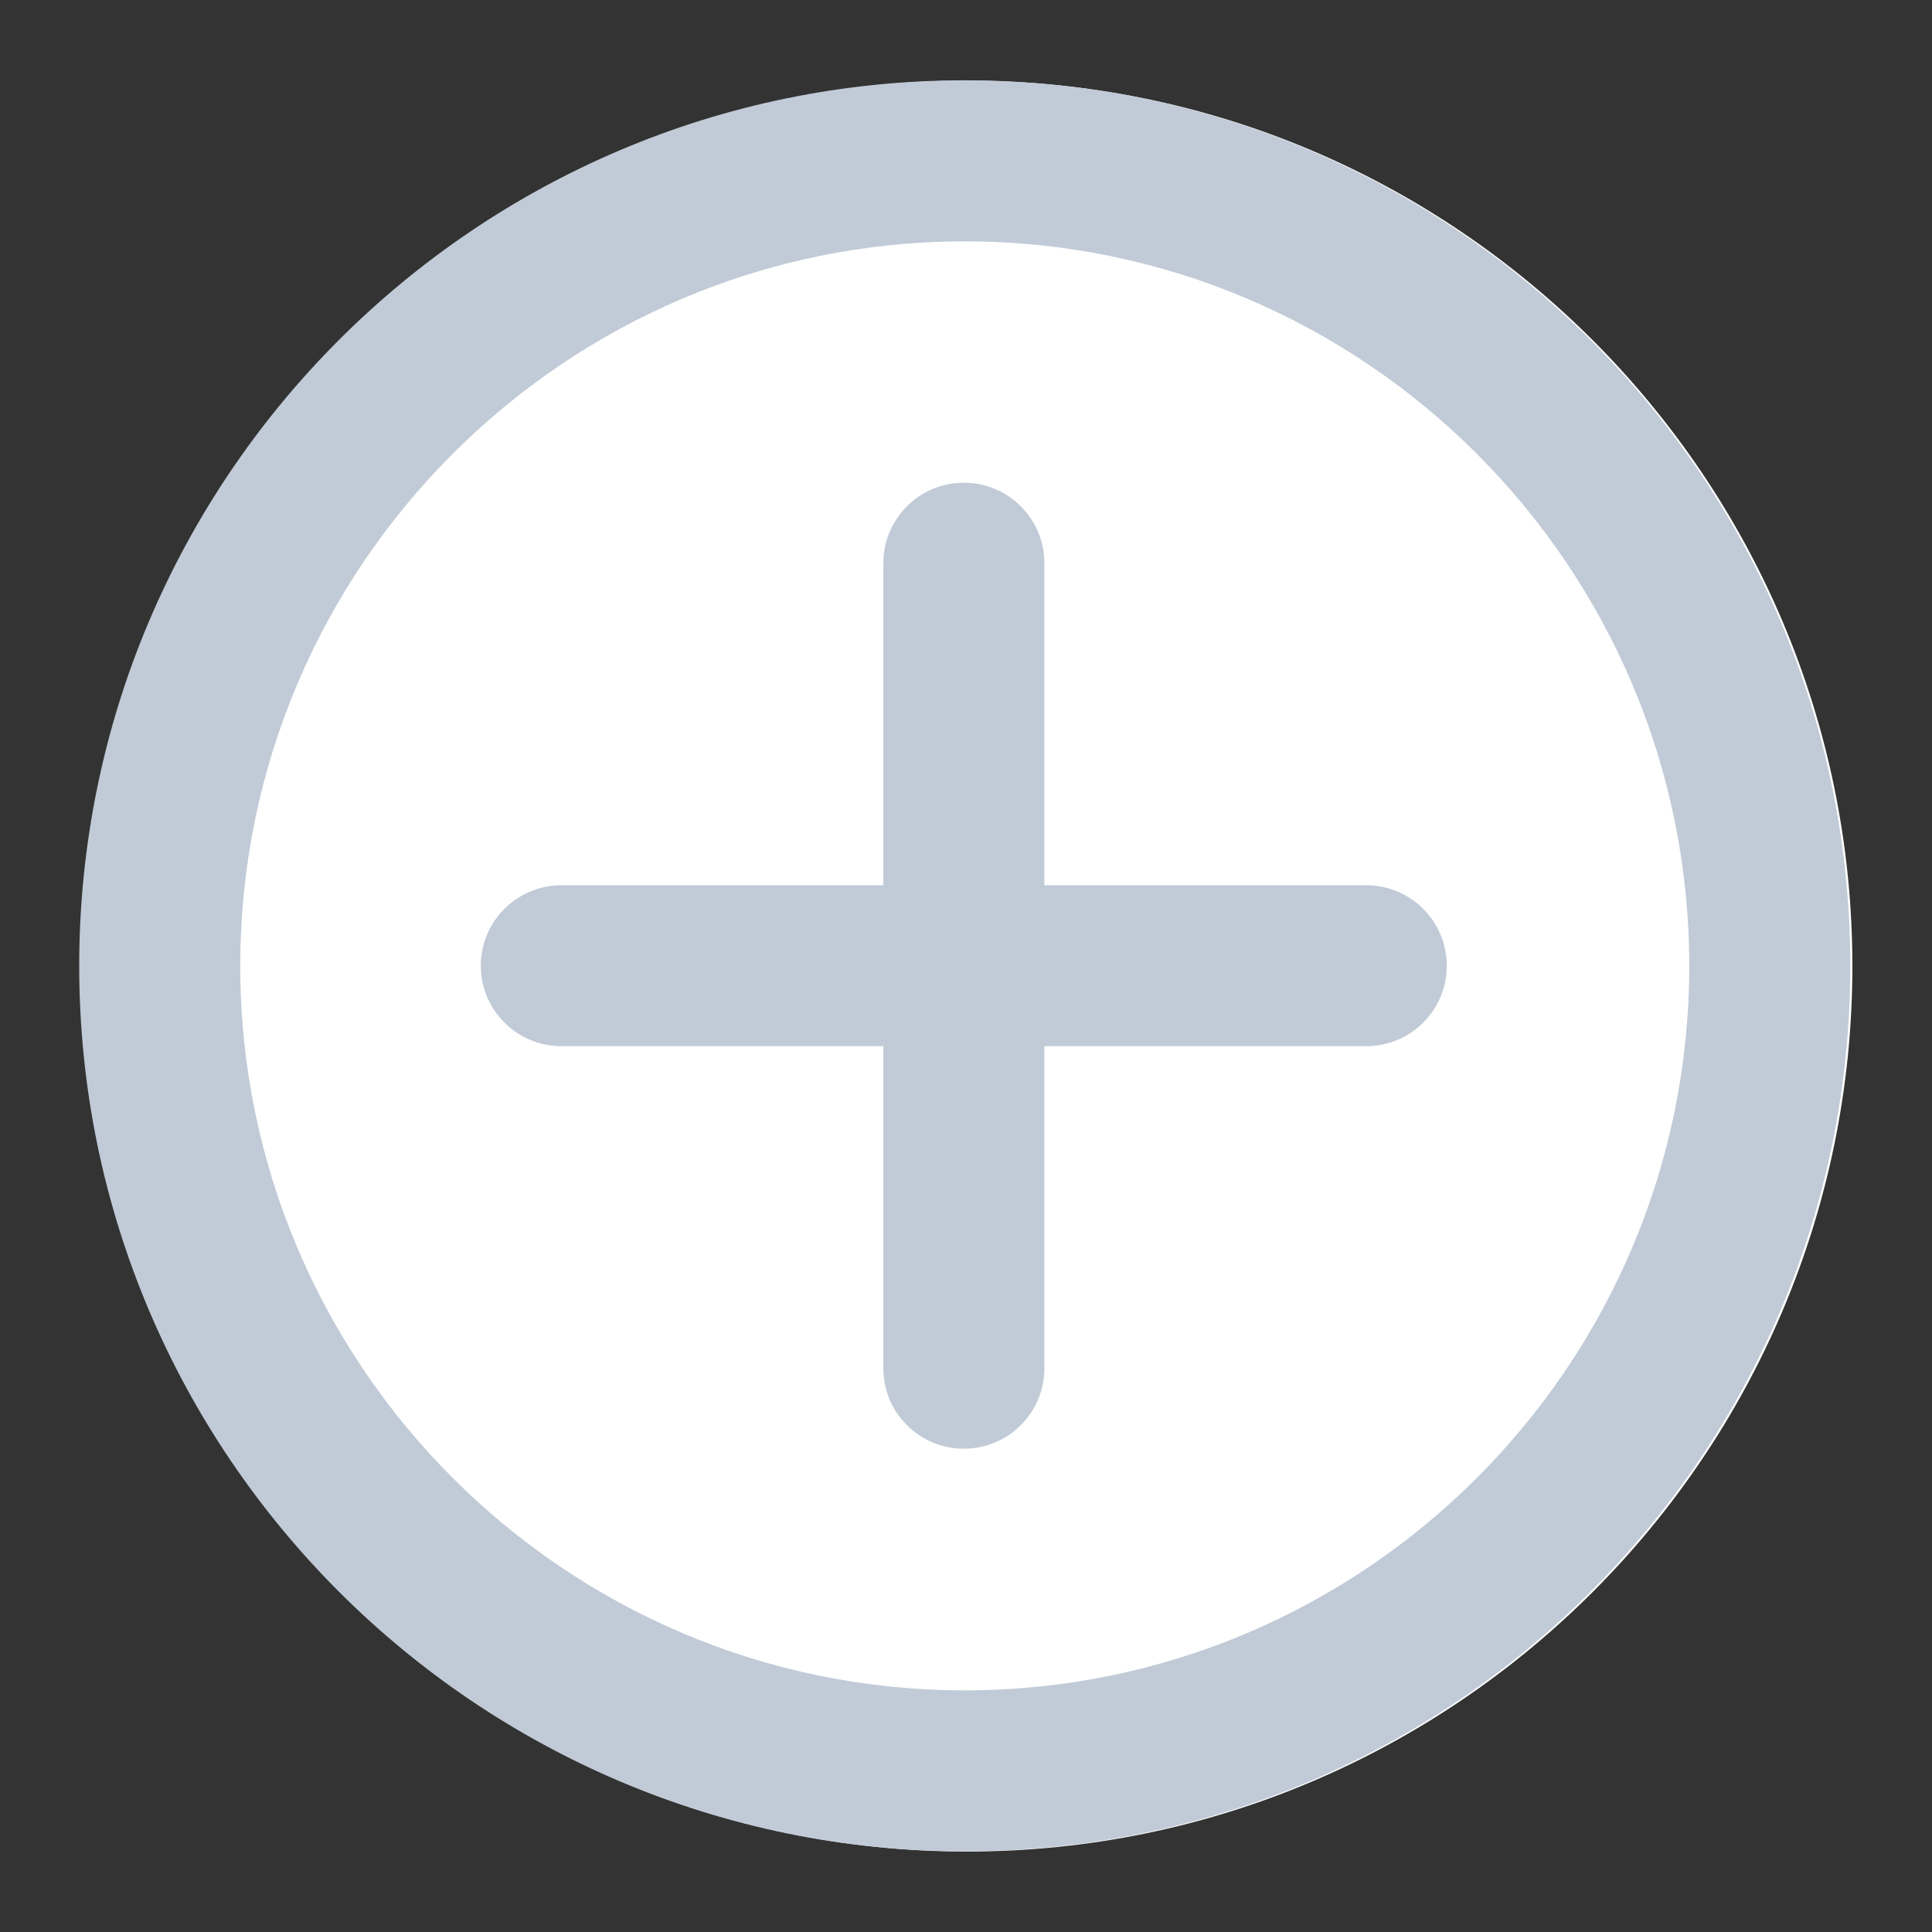 <svg xmlns="http://www.w3.org/2000/svg" width="14" height="14" viewBox="0 0 14 14" fill="none">
  <rect x="0" y="0" width="14" height="14" fill="#333333" stroke="none"/>
  <g clip-path="url(#clip0_651_5798)">
    <path d="M7.007 0.584C3.468 0.584 0.59 3.462 0.59 7.001C0.59 10.539 3.468 13.417 7.007 13.417C10.545 13.417 13.423 10.539 13.423 7.001C13.423 3.462 10.545 0.584 7.007 0.584Z" fill="white"/>
    <path d="M6.991 0.582C3.453 0.582 0.574 3.461 0.574 6.999C0.574 10.537 3.453 13.415 6.991 13.415C10.529 13.415 13.408 10.537 13.408 6.999C13.408 3.461 10.529 0.582 6.991 0.582ZM6.991 12.249C4.096 12.249 1.741 9.894 1.741 6.999C1.741 4.104 4.096 1.749 6.991 1.749C9.886 1.749 12.241 4.104 12.241 6.999C12.241 9.894 9.886 12.249 6.991 12.249Z" fill="#C1CBD7"/>
    <path d="M10.484 6.998C10.484 7.32 10.223 7.581 9.901 7.581H7.568V9.915C7.568 10.237 7.307 10.498 6.984 10.498C6.662 10.498 6.401 10.237 6.401 9.915V7.581H4.068C3.746 7.581 3.484 7.32 3.484 6.998C3.484 6.676 3.746 6.415 4.068 6.415H6.401V4.081C6.401 3.759 6.662 3.498 6.984 3.498C7.307 3.498 7.568 3.759 7.568 4.081V6.415H9.901C10.223 6.415 10.484 6.676 10.484 6.998Z" fill="#C1CBD7"/>
  </g>
  <defs>
    <clipPath id="clip0_651_5798">
      <rect width="14" height="14" fill="white"/>
    </clipPath>
  </defs>
</svg>